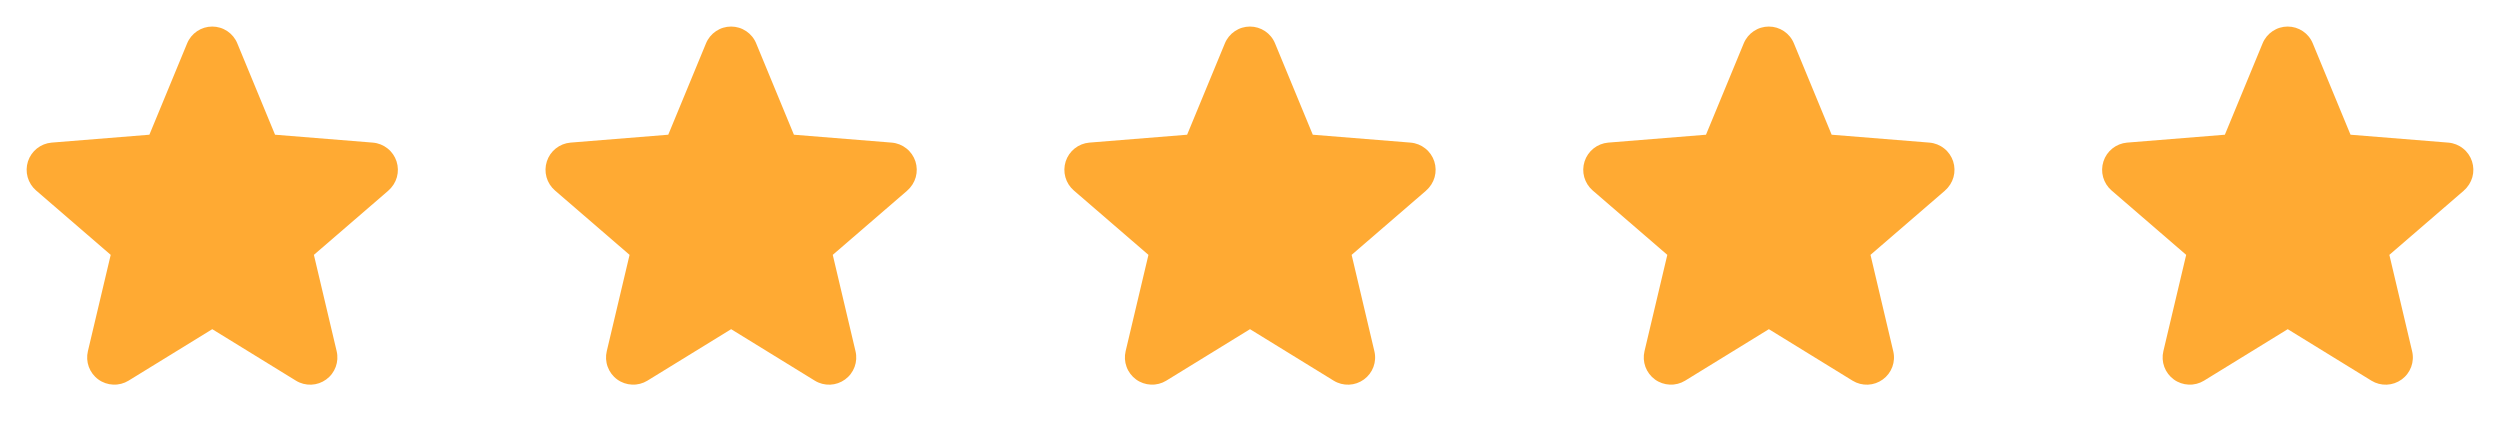 <svg width="106" height="18" viewBox="0 0 106 18" fill="none" xmlns="http://www.w3.org/2000/svg">
<path d="M16.474 8.076L13.309 10.806L14.274 14.889C14.327 15.111 14.313 15.343 14.234 15.557C14.155 15.771 14.015 15.956 13.83 16.09C13.646 16.224 13.426 16.301 13.198 16.31C12.971 16.319 12.745 16.261 12.551 16.142L9 13.957L5.447 16.142C5.253 16.26 5.028 16.318 4.8 16.308C4.573 16.299 4.353 16.223 4.169 16.089C3.985 15.955 3.845 15.769 3.766 15.556C3.688 15.342 3.674 15.11 3.727 14.889L4.694 10.806L1.53 8.076C1.358 7.927 1.234 7.731 1.172 7.512C1.111 7.293 1.116 7.061 1.185 6.844C1.255 6.628 1.388 6.437 1.565 6.295C1.743 6.153 1.959 6.067 2.185 6.047L6.334 5.712L7.934 1.84C8.021 1.628 8.168 1.448 8.358 1.321C8.547 1.194 8.77 1.126 8.998 1.126C9.226 1.126 9.449 1.194 9.639 1.321C9.828 1.448 9.976 1.628 10.062 1.84L11.662 5.712L15.81 6.047C16.038 6.066 16.254 6.152 16.432 6.294C16.611 6.435 16.743 6.626 16.814 6.843C16.884 7.06 16.889 7.292 16.828 7.512C16.766 7.731 16.642 7.927 16.469 8.076L16.474 8.076Z" fill="#FFAA33"/>
<path d="M38.474 8.076L35.309 10.806L36.273 14.889C36.327 15.111 36.313 15.343 36.234 15.557C36.155 15.771 36.015 15.956 35.83 16.09C35.646 16.224 35.426 16.301 35.198 16.31C34.971 16.319 34.745 16.261 34.551 16.142L31 13.957L27.447 16.142C27.253 16.26 27.028 16.318 26.8 16.308C26.573 16.299 26.353 16.223 26.169 16.089C25.985 15.955 25.845 15.769 25.767 15.556C25.688 15.342 25.674 15.11 25.727 14.889L26.694 10.806L23.53 8.076C23.358 7.927 23.233 7.731 23.172 7.512C23.111 7.293 23.116 7.061 23.186 6.844C23.255 6.628 23.387 6.437 23.565 6.295C23.743 6.153 23.959 6.067 24.185 6.047L28.334 5.712L29.934 1.84C30.021 1.628 30.168 1.448 30.358 1.321C30.547 1.194 30.77 1.126 30.998 1.126C31.226 1.126 31.449 1.194 31.639 1.321C31.828 1.448 31.976 1.628 32.062 1.84L33.662 5.712L37.81 6.047C38.038 6.066 38.254 6.152 38.432 6.294C38.611 6.435 38.743 6.626 38.814 6.843C38.884 7.06 38.889 7.292 38.828 7.512C38.766 7.731 38.642 7.927 38.469 8.076L38.474 8.076Z" fill="#FFAA33"/>
<path d="M60.474 8.076L57.309 10.806L58.273 14.889C58.327 15.111 58.313 15.343 58.234 15.557C58.155 15.771 58.015 15.956 57.83 16.09C57.646 16.224 57.426 16.301 57.198 16.31C56.971 16.319 56.745 16.261 56.551 16.142L53 13.957L49.447 16.142C49.253 16.26 49.028 16.318 48.8 16.308C48.573 16.299 48.353 16.223 48.169 16.089C47.986 15.955 47.845 15.769 47.767 15.556C47.688 15.342 47.674 15.11 47.727 14.889L48.694 10.806L45.53 8.076C45.358 7.927 45.233 7.731 45.172 7.512C45.111 7.293 45.116 7.061 45.185 6.844C45.255 6.628 45.388 6.437 45.565 6.295C45.743 6.153 45.959 6.067 46.185 6.047L50.334 5.712L51.934 1.84C52.021 1.628 52.168 1.448 52.358 1.321C52.547 1.194 52.77 1.126 52.998 1.126C53.226 1.126 53.449 1.194 53.639 1.321C53.828 1.448 53.976 1.628 54.062 1.84L55.662 5.712L59.81 6.047C60.038 6.066 60.254 6.152 60.432 6.294C60.611 6.435 60.743 6.626 60.814 6.843C60.884 7.06 60.889 7.292 60.828 7.512C60.766 7.731 60.642 7.927 60.469 8.076L60.474 8.076Z" fill="#FFAA33"/>
<path d="M82.474 8.076L79.309 10.806L80.273 14.889C80.327 15.111 80.313 15.343 80.234 15.557C80.155 15.771 80.015 15.956 79.83 16.09C79.646 16.224 79.426 16.301 79.198 16.31C78.971 16.319 78.745 16.261 78.551 16.142L75 13.957L71.447 16.142C71.253 16.26 71.028 16.318 70.8 16.308C70.573 16.299 70.353 16.223 70.169 16.089C69.986 15.955 69.845 15.769 69.766 15.556C69.688 15.342 69.674 15.11 69.727 14.889L70.694 10.806L67.53 8.076C67.358 7.927 67.234 7.731 67.172 7.512C67.111 7.293 67.116 7.061 67.186 6.844C67.255 6.628 67.388 6.437 67.565 6.295C67.743 6.153 67.959 6.067 68.185 6.047L72.334 5.712L73.934 1.84C74.021 1.628 74.168 1.448 74.358 1.321C74.547 1.194 74.77 1.126 74.998 1.126C75.226 1.126 75.449 1.194 75.639 1.321C75.828 1.448 75.976 1.628 76.062 1.84L77.662 5.712L81.811 6.047C82.037 6.066 82.254 6.152 82.432 6.294C82.611 6.435 82.743 6.626 82.814 6.843C82.884 7.06 82.889 7.292 82.828 7.512C82.766 7.731 82.642 7.927 82.469 8.076L82.474 8.076Z" fill="#FFAA33"/>
<path d="M104.474 8.076L101.309 10.806L102.273 14.889C102.327 15.111 102.313 15.343 102.234 15.557C102.155 15.771 102.015 15.956 101.83 16.09C101.646 16.224 101.426 16.301 101.198 16.31C100.971 16.319 100.745 16.261 100.551 16.142L97 13.957L93.447 16.142C93.253 16.26 93.028 16.318 92.8 16.308C92.573 16.299 92.353 16.223 92.169 16.089C91.986 15.955 91.845 15.769 91.766 15.556C91.688 15.342 91.674 15.11 91.727 14.889L92.694 10.806L89.53 8.076C89.358 7.927 89.234 7.731 89.172 7.512C89.111 7.293 89.116 7.061 89.186 6.844C89.255 6.628 89.388 6.437 89.565 6.295C89.743 6.153 89.959 6.067 90.185 6.047L94.334 5.712L95.934 1.84C96.021 1.628 96.168 1.448 96.358 1.321C96.547 1.194 96.77 1.126 96.998 1.126C97.226 1.126 97.449 1.194 97.639 1.321C97.828 1.448 97.976 1.628 98.062 1.84L99.662 5.712L103.81 6.047C104.037 6.066 104.254 6.152 104.432 6.294C104.611 6.435 104.743 6.626 104.814 6.843C104.884 7.06 104.889 7.292 104.828 7.512C104.766 7.731 104.642 7.927 104.469 8.076L104.474 8.076Z" fill="#FFAA33"/>
</svg>

